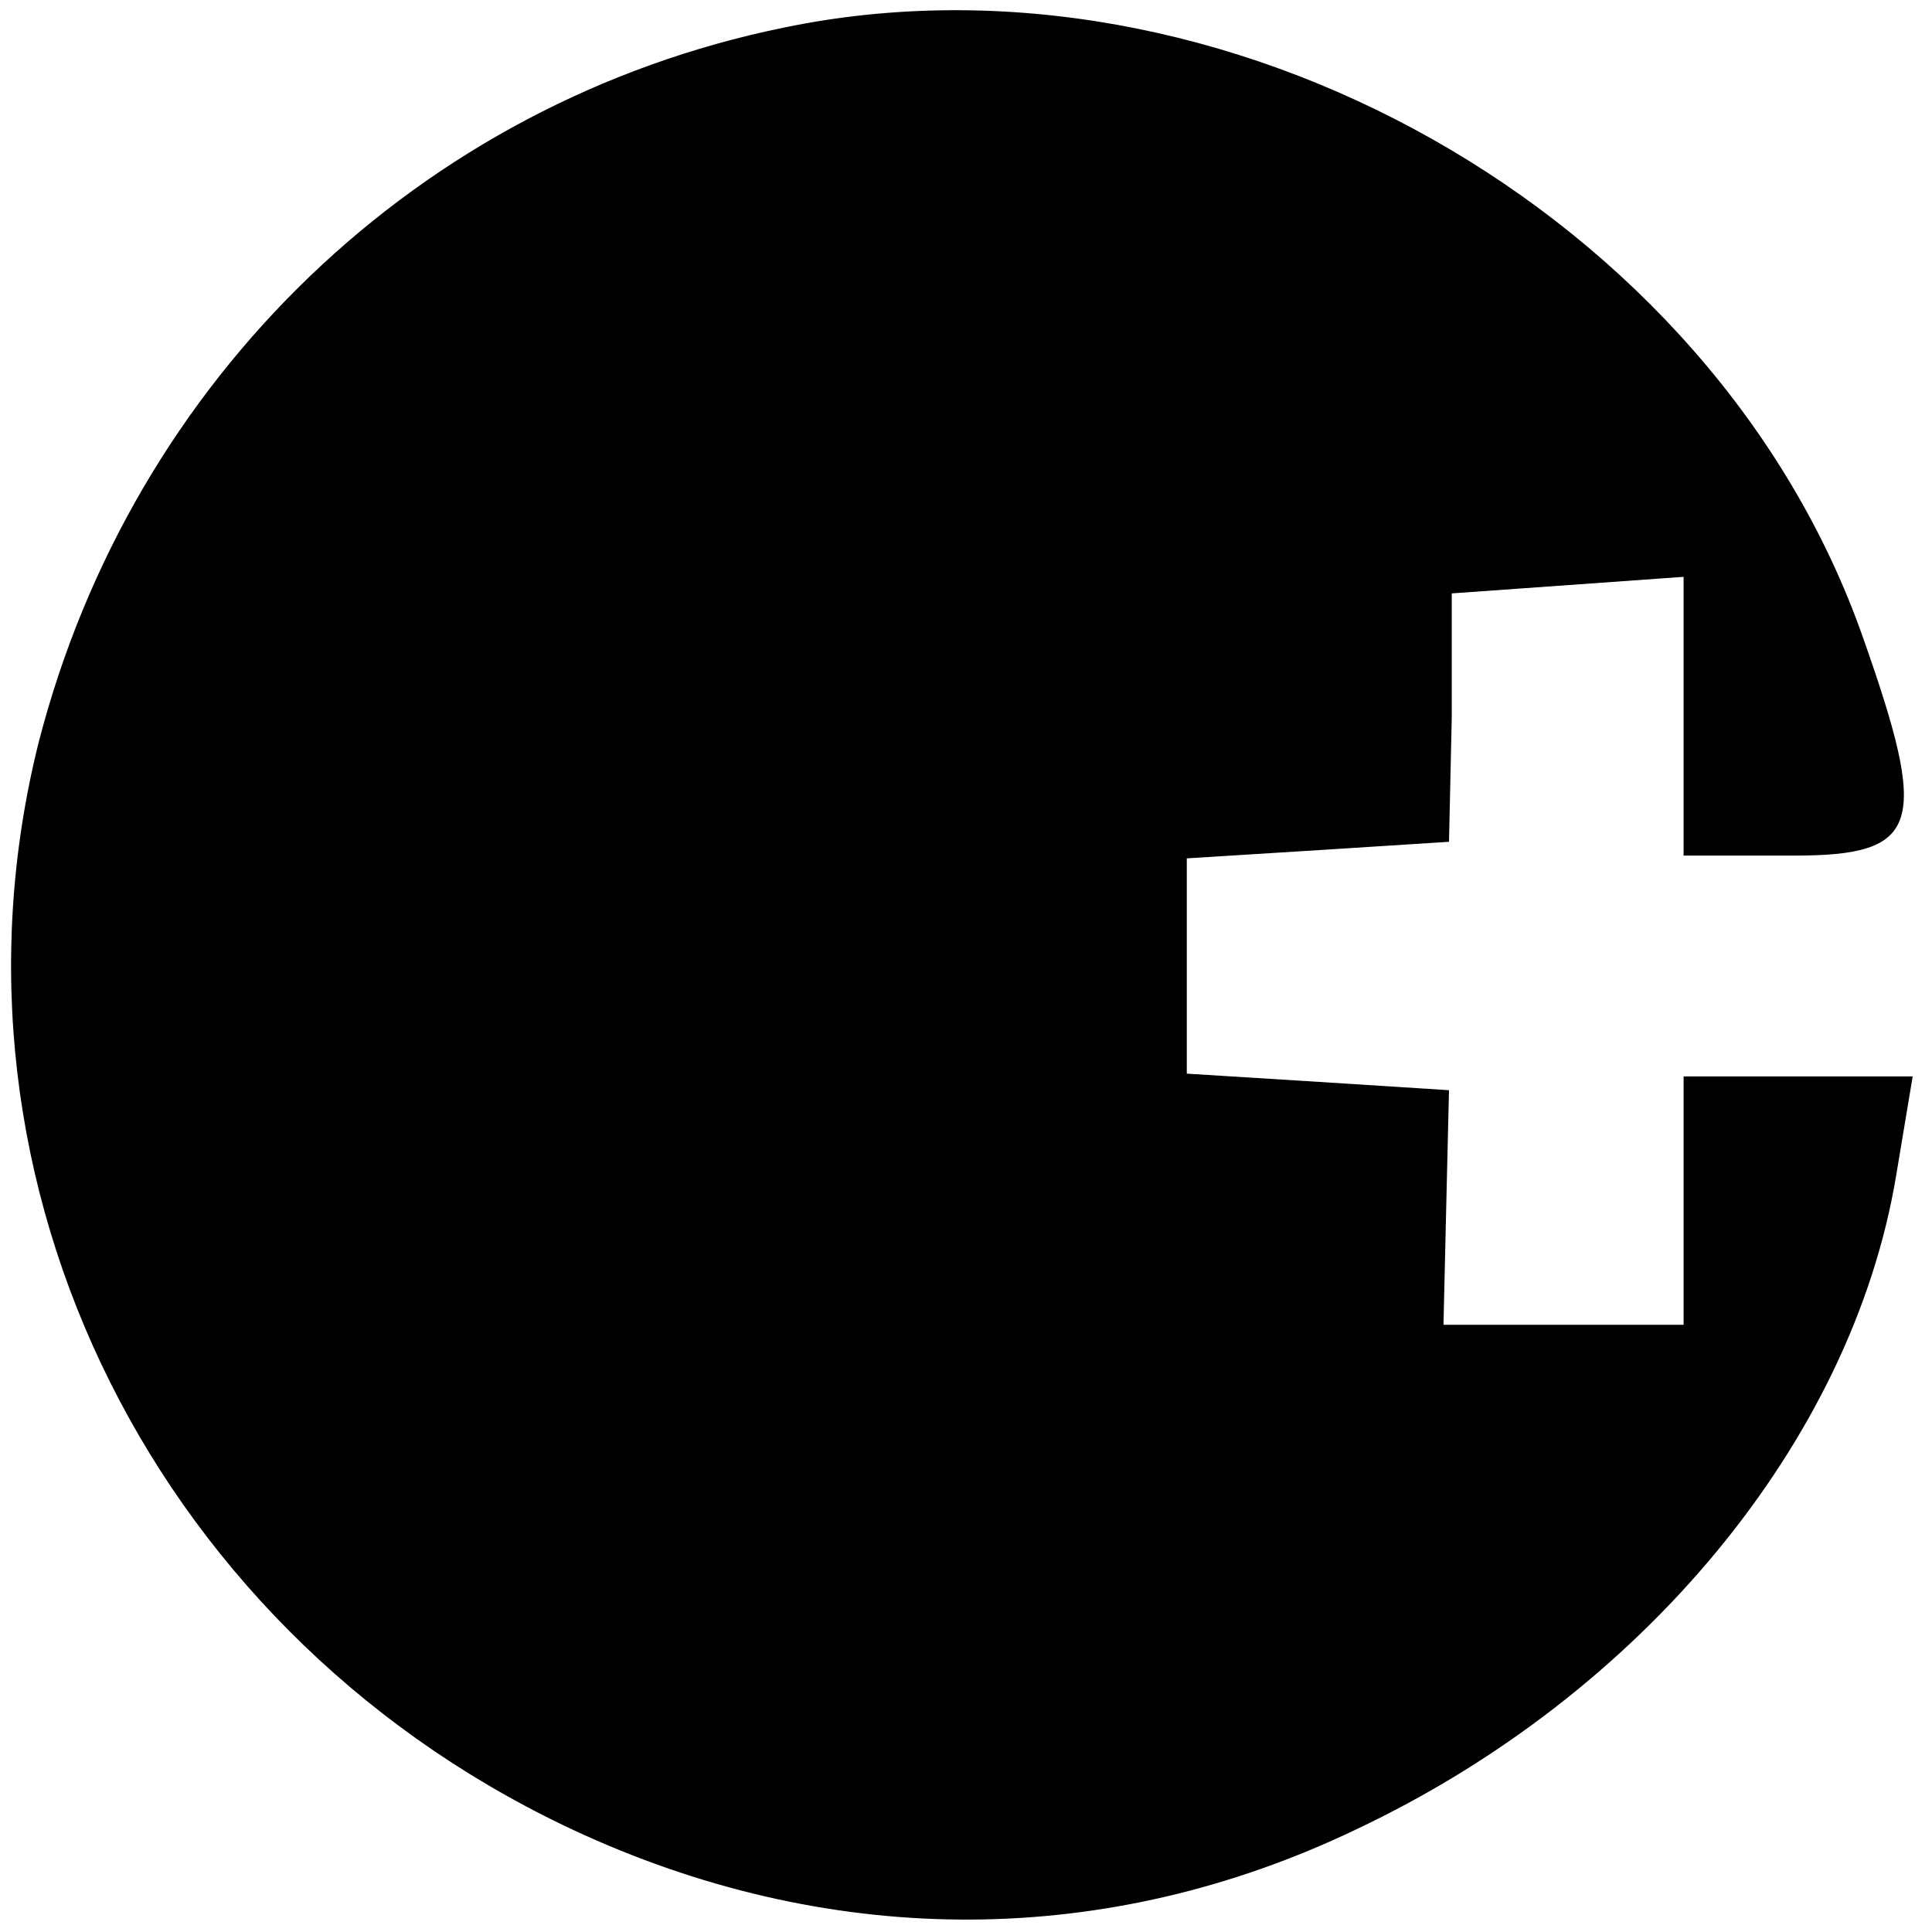 <?xml version="1.0" standalone="no"?>
<!DOCTYPE svg PUBLIC "-//W3C//DTD SVG 20010904//EN"
 "http://www.w3.org/TR/2001/REC-SVG-20010904/DTD/svg10.dtd">
<svg version="1.0" xmlns="http://www.w3.org/2000/svg"
 width="70pt" height="70pt" viewBox="0 0 70 70"
 preserveAspectRatio="xMidYMid meet">
<g transform="translate(0,70) scale(0.1,-0.1)"
fill="#000000" stroke="none">
<path d="M284 690 c-132 -27 -236 -127 -270 -259 -40 -160 43 -326 198 -396
91 -41 189 -41 279 2 104 49 180 141 196 237 l6 36 -42 0 -41 0 0 -45 0 -45
-43 0 -44 0 1 43 1 42 -47 3 -48 3 0 39 0 39 48 3 47 3 1 45 0 45 42 3 42 3 0
-50 0 -51 40 0 c46 0 49 11 25 79 -54 154 -232 254 -391 221z"/>
</g>
</svg>

